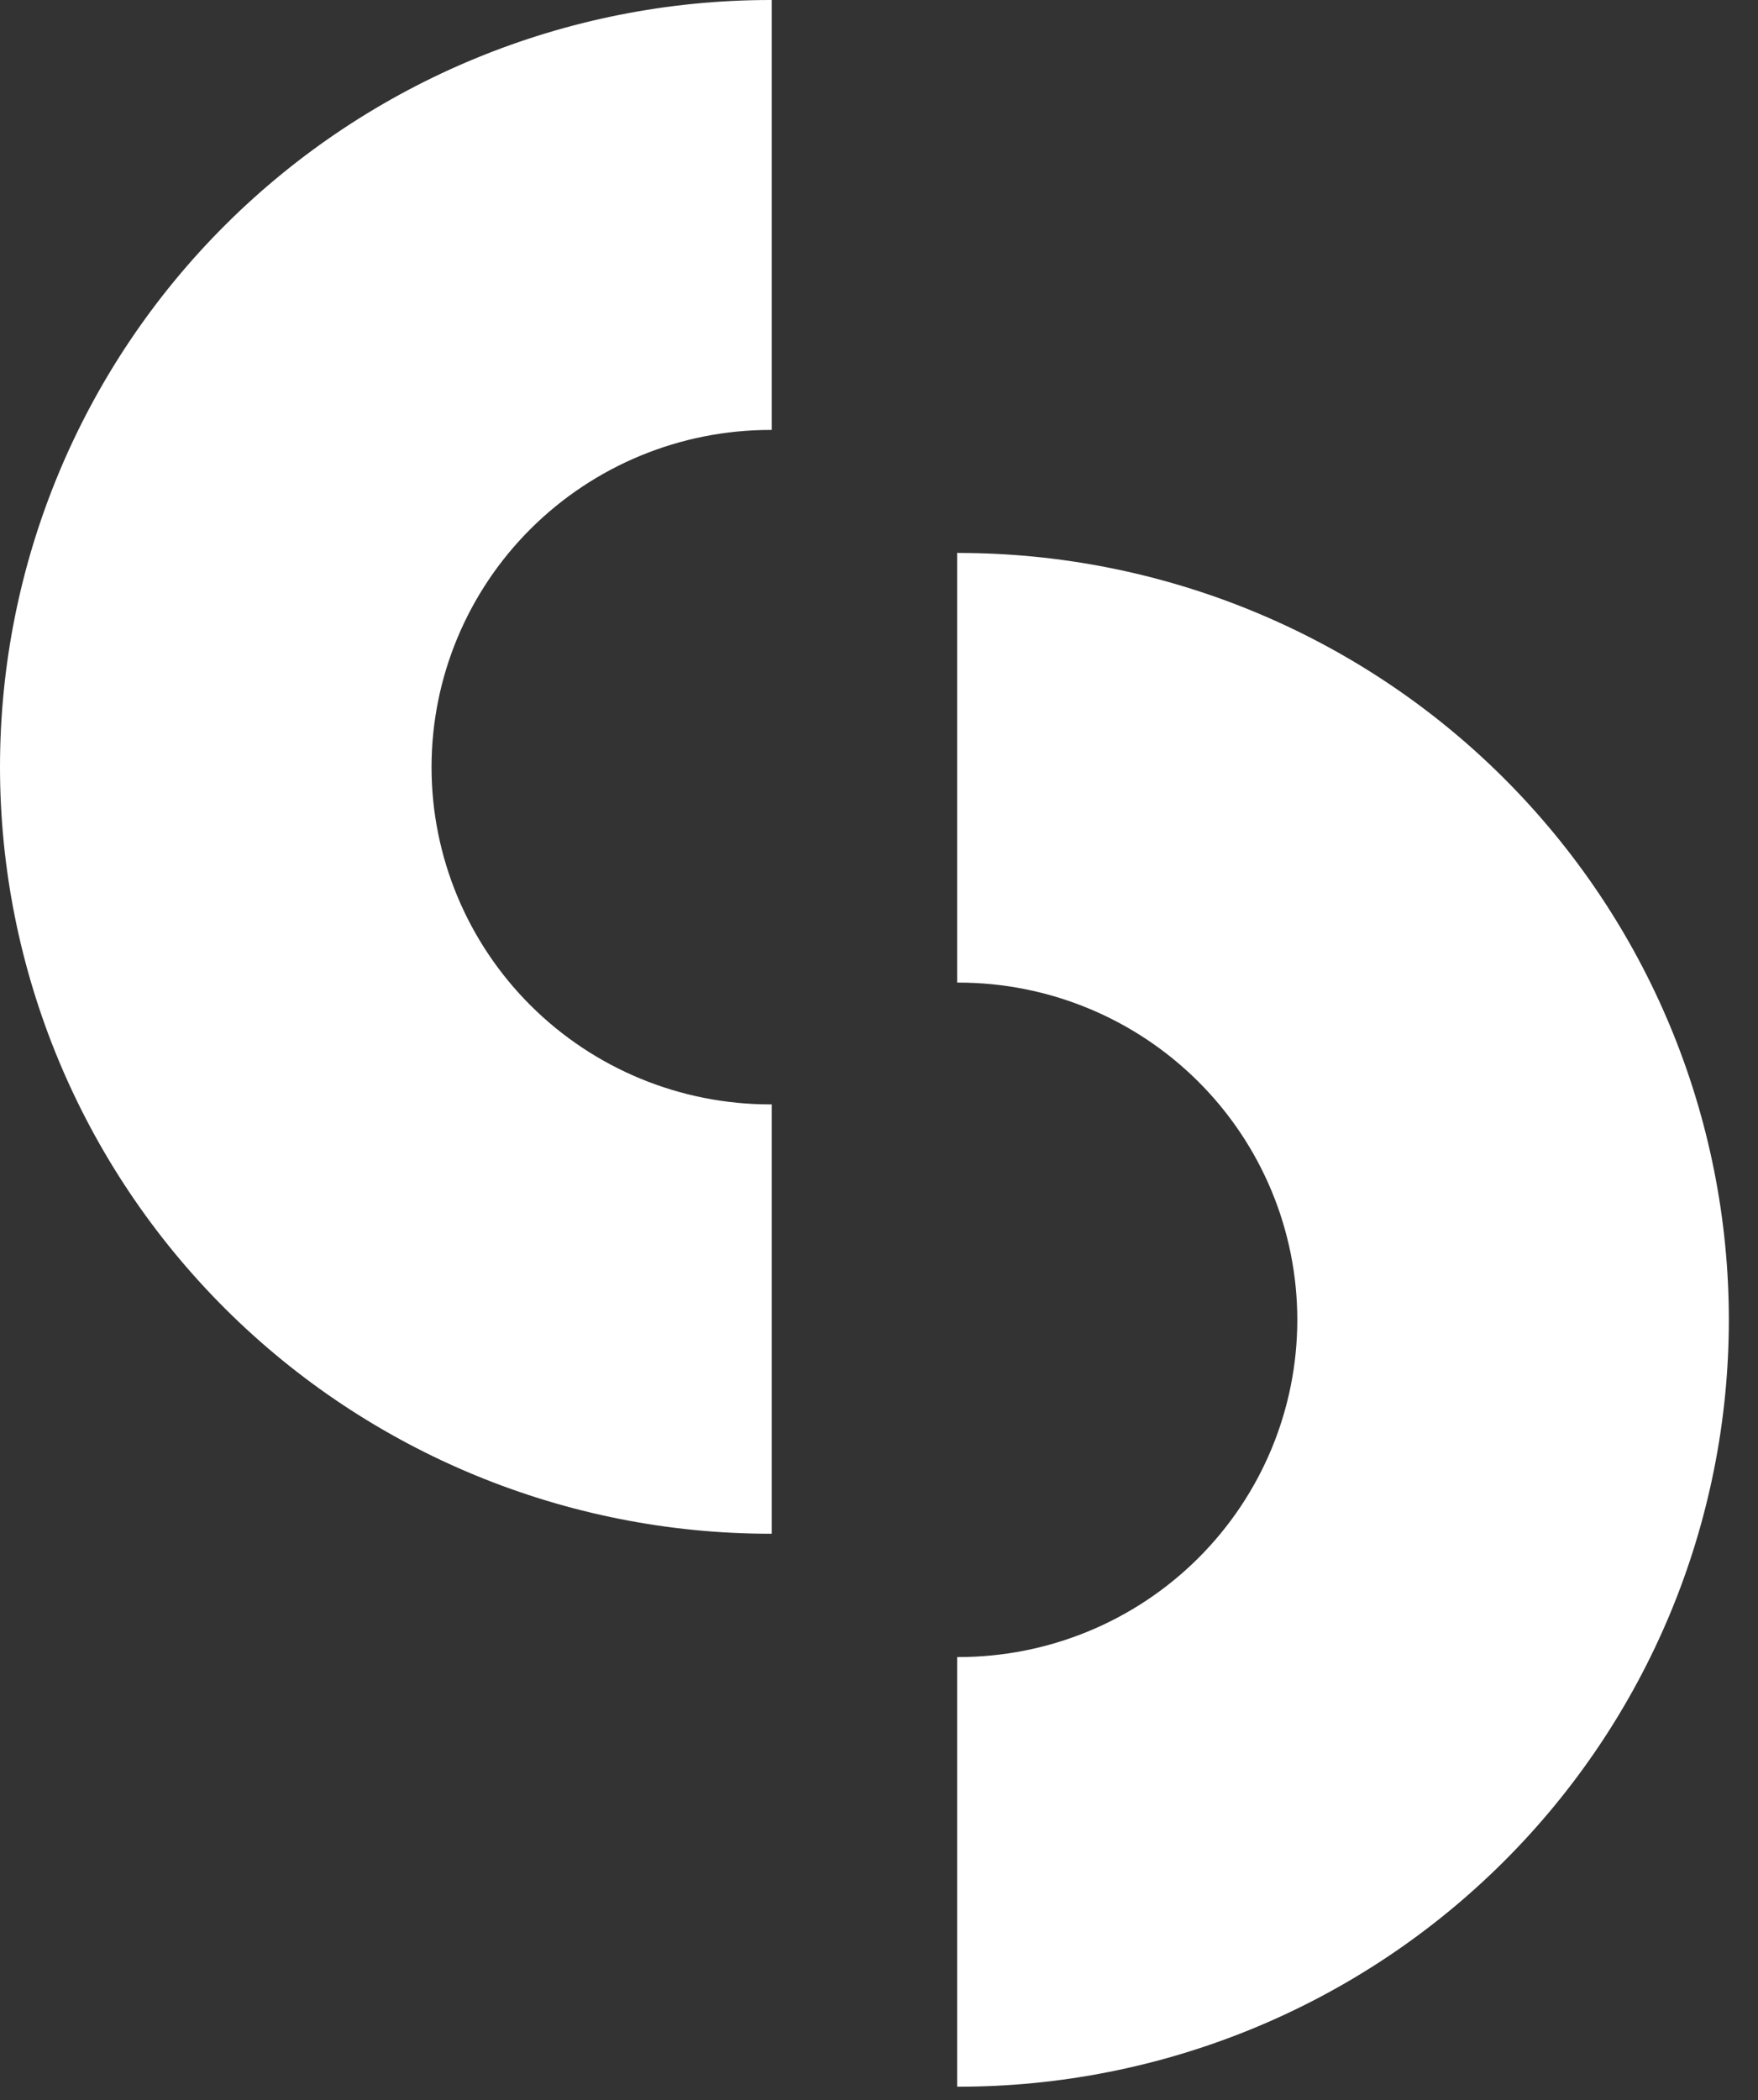 <svg width="36" height="43" viewBox="0 0 36 43" fill="none" xmlns="http://www.w3.org/2000/svg">
<rect x="0" y="0" width="36" height="43" fill="#333333" stroke="none"/>
<g clip-path="url(#clip0_26_158)">
<path d="M19.629 11.319H19.601V20.119H19.629C21.469 20.119 23.233 20.847 24.534 22.142C25.835 23.437 26.566 25.193 26.566 27.024C26.566 28.856 25.835 30.612 24.534 31.907C23.233 33.202 21.469 33.929 19.629 33.929H19.601V42.726H19.629C21.701 42.726 23.752 42.32 25.666 41.531C27.58 40.742 29.319 39.585 30.783 38.127C32.248 36.669 33.41 34.938 34.203 33.033C34.995 31.128 35.403 29.086 35.403 27.024C35.403 24.962 34.995 22.921 34.203 21.016C33.41 19.11 32.248 17.38 30.783 15.921C29.319 14.463 27.58 13.307 25.666 12.518C23.752 11.729 21.701 11.322 19.629 11.322V11.319Z" fill="white"/>
<path d="M15.774 31.404H15.803V22.613H15.774C13.934 22.613 12.17 21.886 10.869 20.591C9.568 19.296 8.837 17.54 8.837 15.708C8.837 13.877 9.568 12.121 10.869 10.826C12.17 9.531 13.934 8.803 15.774 8.803H15.803V0H15.774C11.591 6.20545e-08 7.578 1.654 4.62 4.599C1.662 7.544 0 11.537 0 15.702C0 19.866 1.662 23.86 4.62 26.805C7.578 29.75 11.591 31.404 15.774 31.404Z" fill="white"/>
</g>
<defs>
<clipPath id="clip0_26_158">
<rect width="36" height="43" fill="white"/>
</clipPath>
</defs>
</svg>
